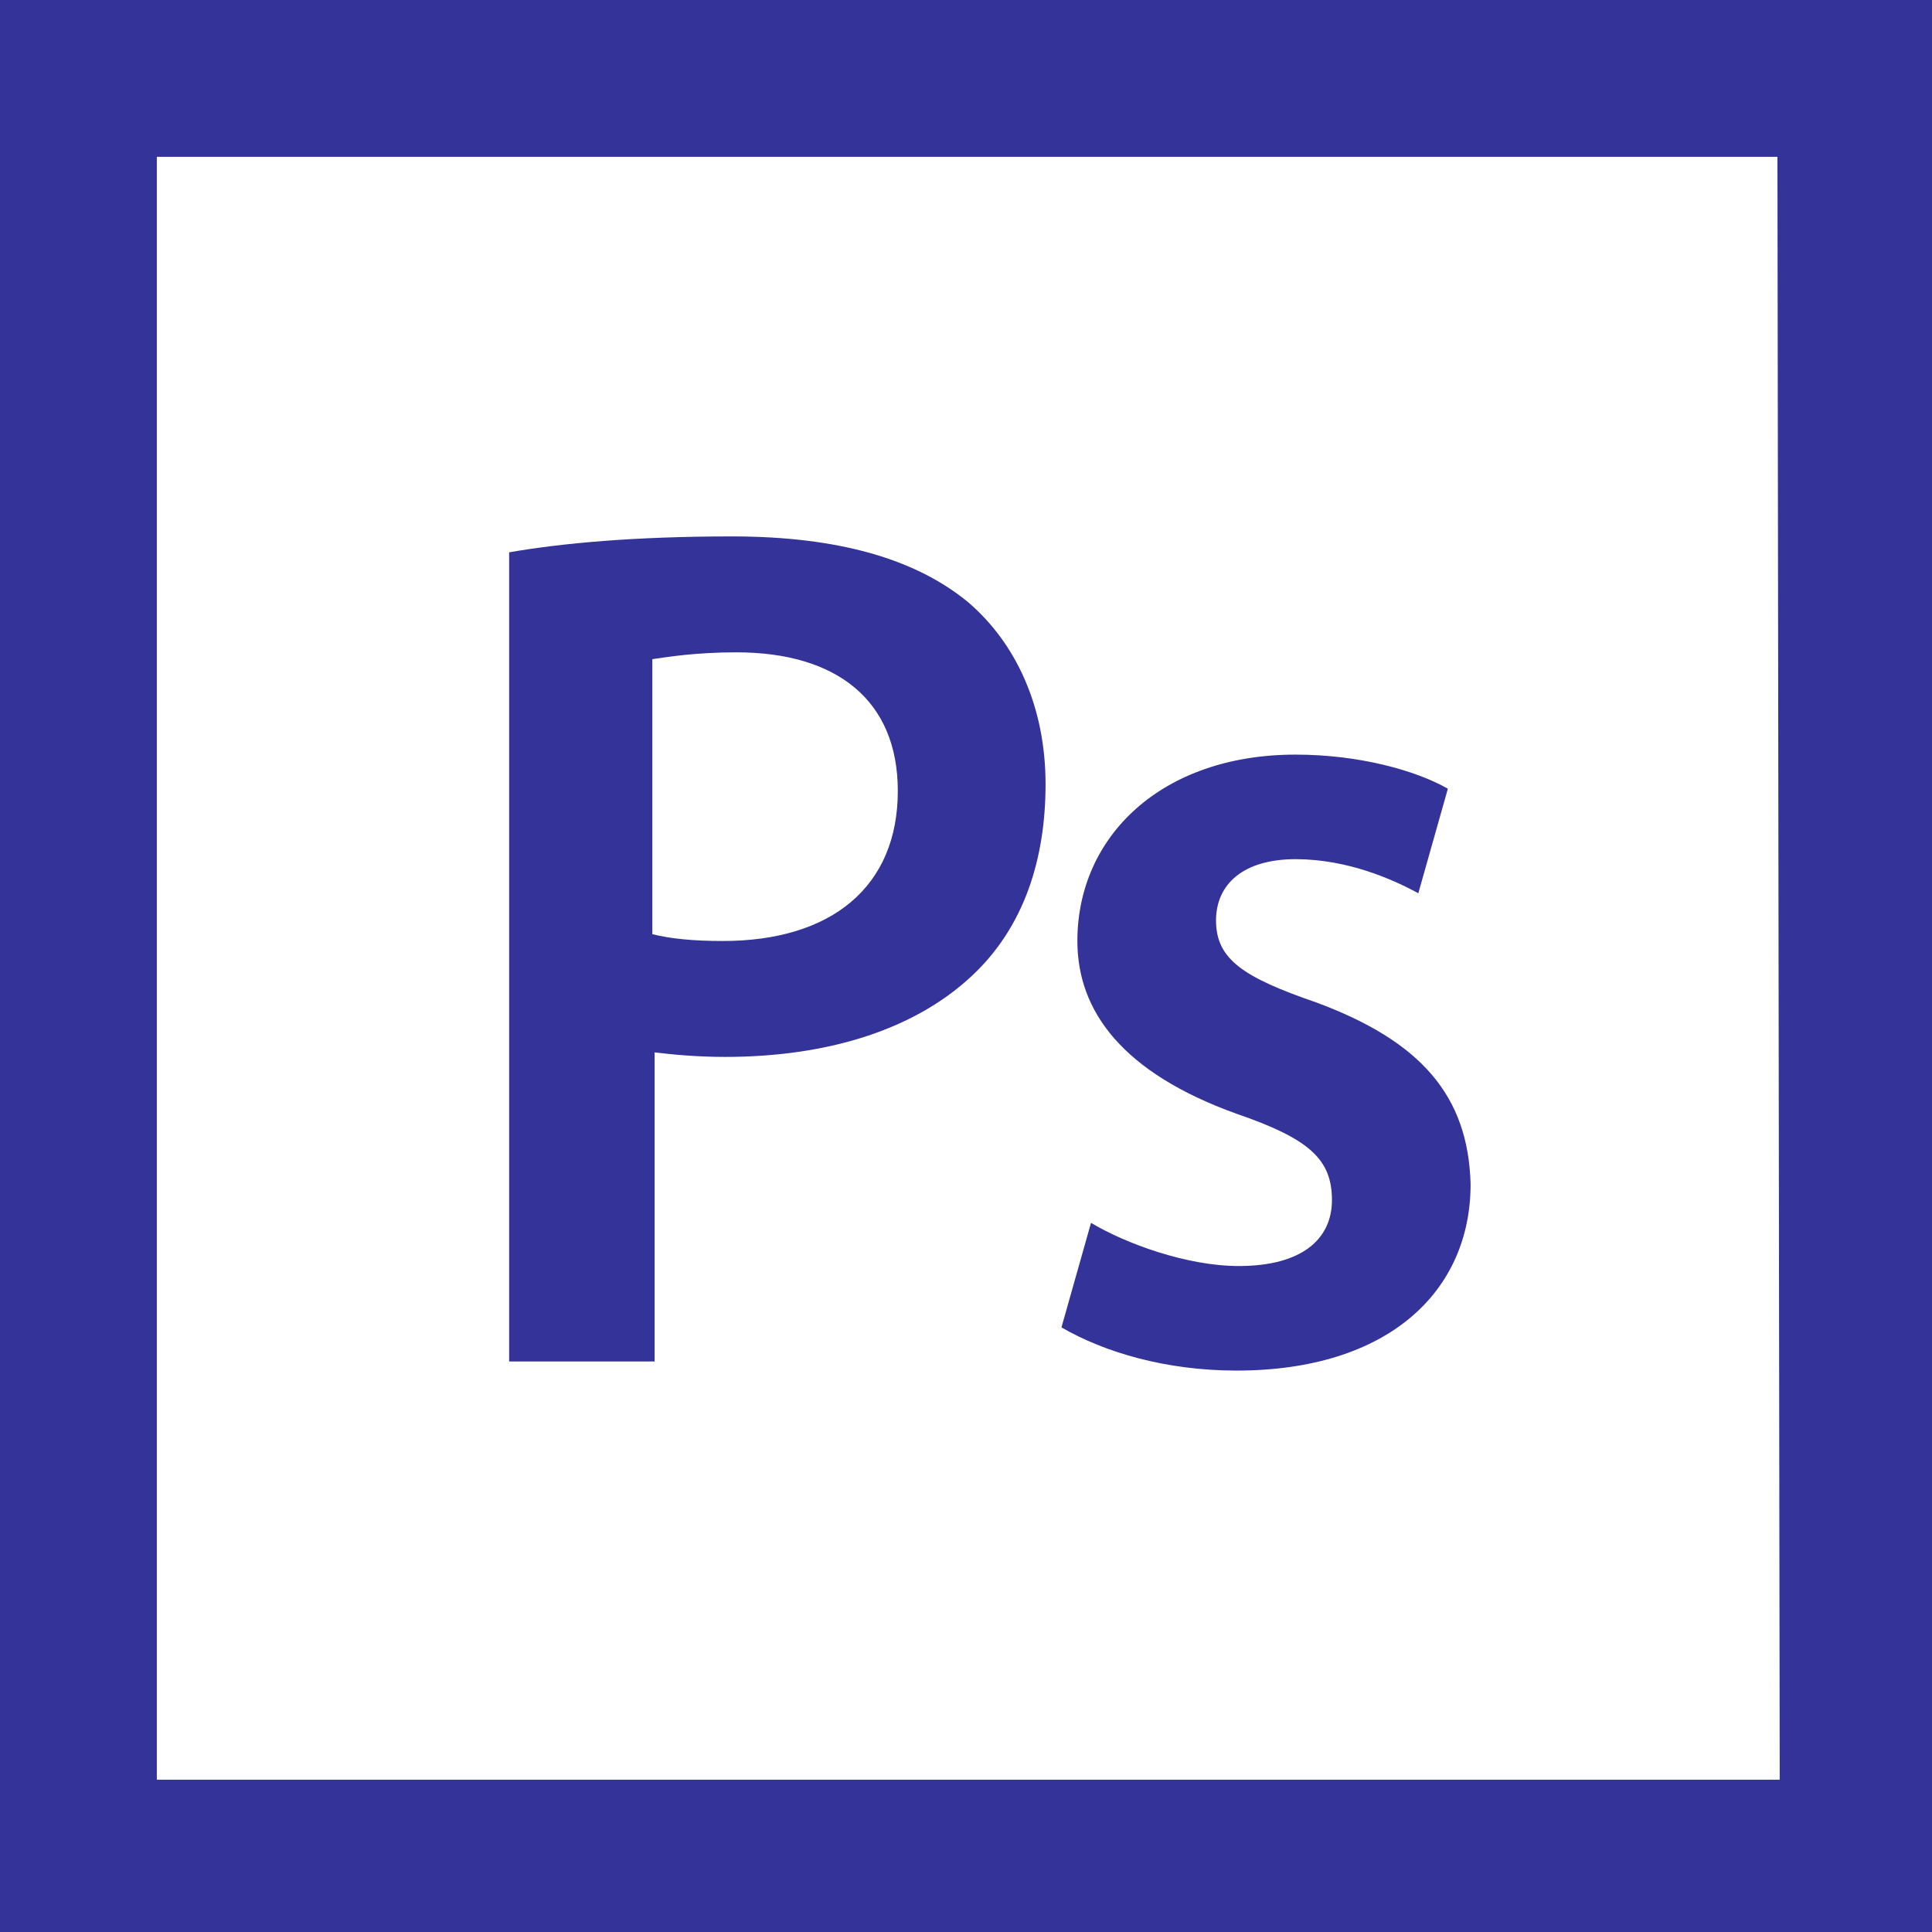 <?xml version="1.0" encoding="utf-8"?>
<!-- Generator: Adobe Illustrator 21.1.0, SVG Export Plug-In . SVG Version: 6.00 Build 0)  -->
<svg version="1.1" id="Calque_1" xmlns="http://www.w3.org/2000/svg" xmlns:xlink="http://www.w3.org/1999/xlink" x="0px" y="0px"
	 viewBox="0 0 85 85" style="enable-background:new 0 0 85 85;" xml:space="preserve">
<style type="text/css">
	.st0{fill:#333399;}
</style>
<g>
	<g>
		<path class="st0" d="M0,0v85h85V0H0z M78.3,78.3H6.9V6.9h71.3L78.3,78.3L78.3,78.3z"/>
	</g>
</g>
<g>
	<path class="st0" d="M22.4,24.3c2.3-0.4,5.5-0.7,9.8-0.7c4.7,0,8.1,1,10.4,2.9c2.1,1.8,3.4,4.6,3.4,8s-1,6.2-3,8.2
		c-2.6,2.6-6.6,3.8-11.1,3.8c-1.2,0-2.3-0.1-3.1-0.2v13.6h-6.4V24.3z M28.7,41.1c0.8,0.2,1.8,0.3,3.1,0.3c4.8,0,7.7-2.4,7.7-6.6
		c0-4-2.7-6.1-7.1-6.1c-1.8,0-3,0.2-3.7,0.3V41.1z"/>
</g>
<g>
	<path class="st0" d="M48,53.8c1.5,0.9,4.2,1.9,6.5,1.9c2.8,0,4.1-1.2,4.1-2.9c0-1.8-1-2.7-4.2-3.8c-5-1.8-7-4.5-7-7.6
		c0-4.6,3.7-8.2,9.6-8.2c2.8,0,5.3,0.7,6.7,1.5l-1.3,4.6c-1.1-0.6-3.1-1.5-5.4-1.5c-2.3,0-3.5,1.1-3.5,2.7c0,1.7,1.2,2.5,4.4,3.6
		c4.6,1.7,6.7,4.1,6.8,8c0,4.7-3.6,8.2-10.3,8.2c-3.1,0-5.8-0.8-7.7-1.9L48,53.8z"/>
</g>
</svg>

